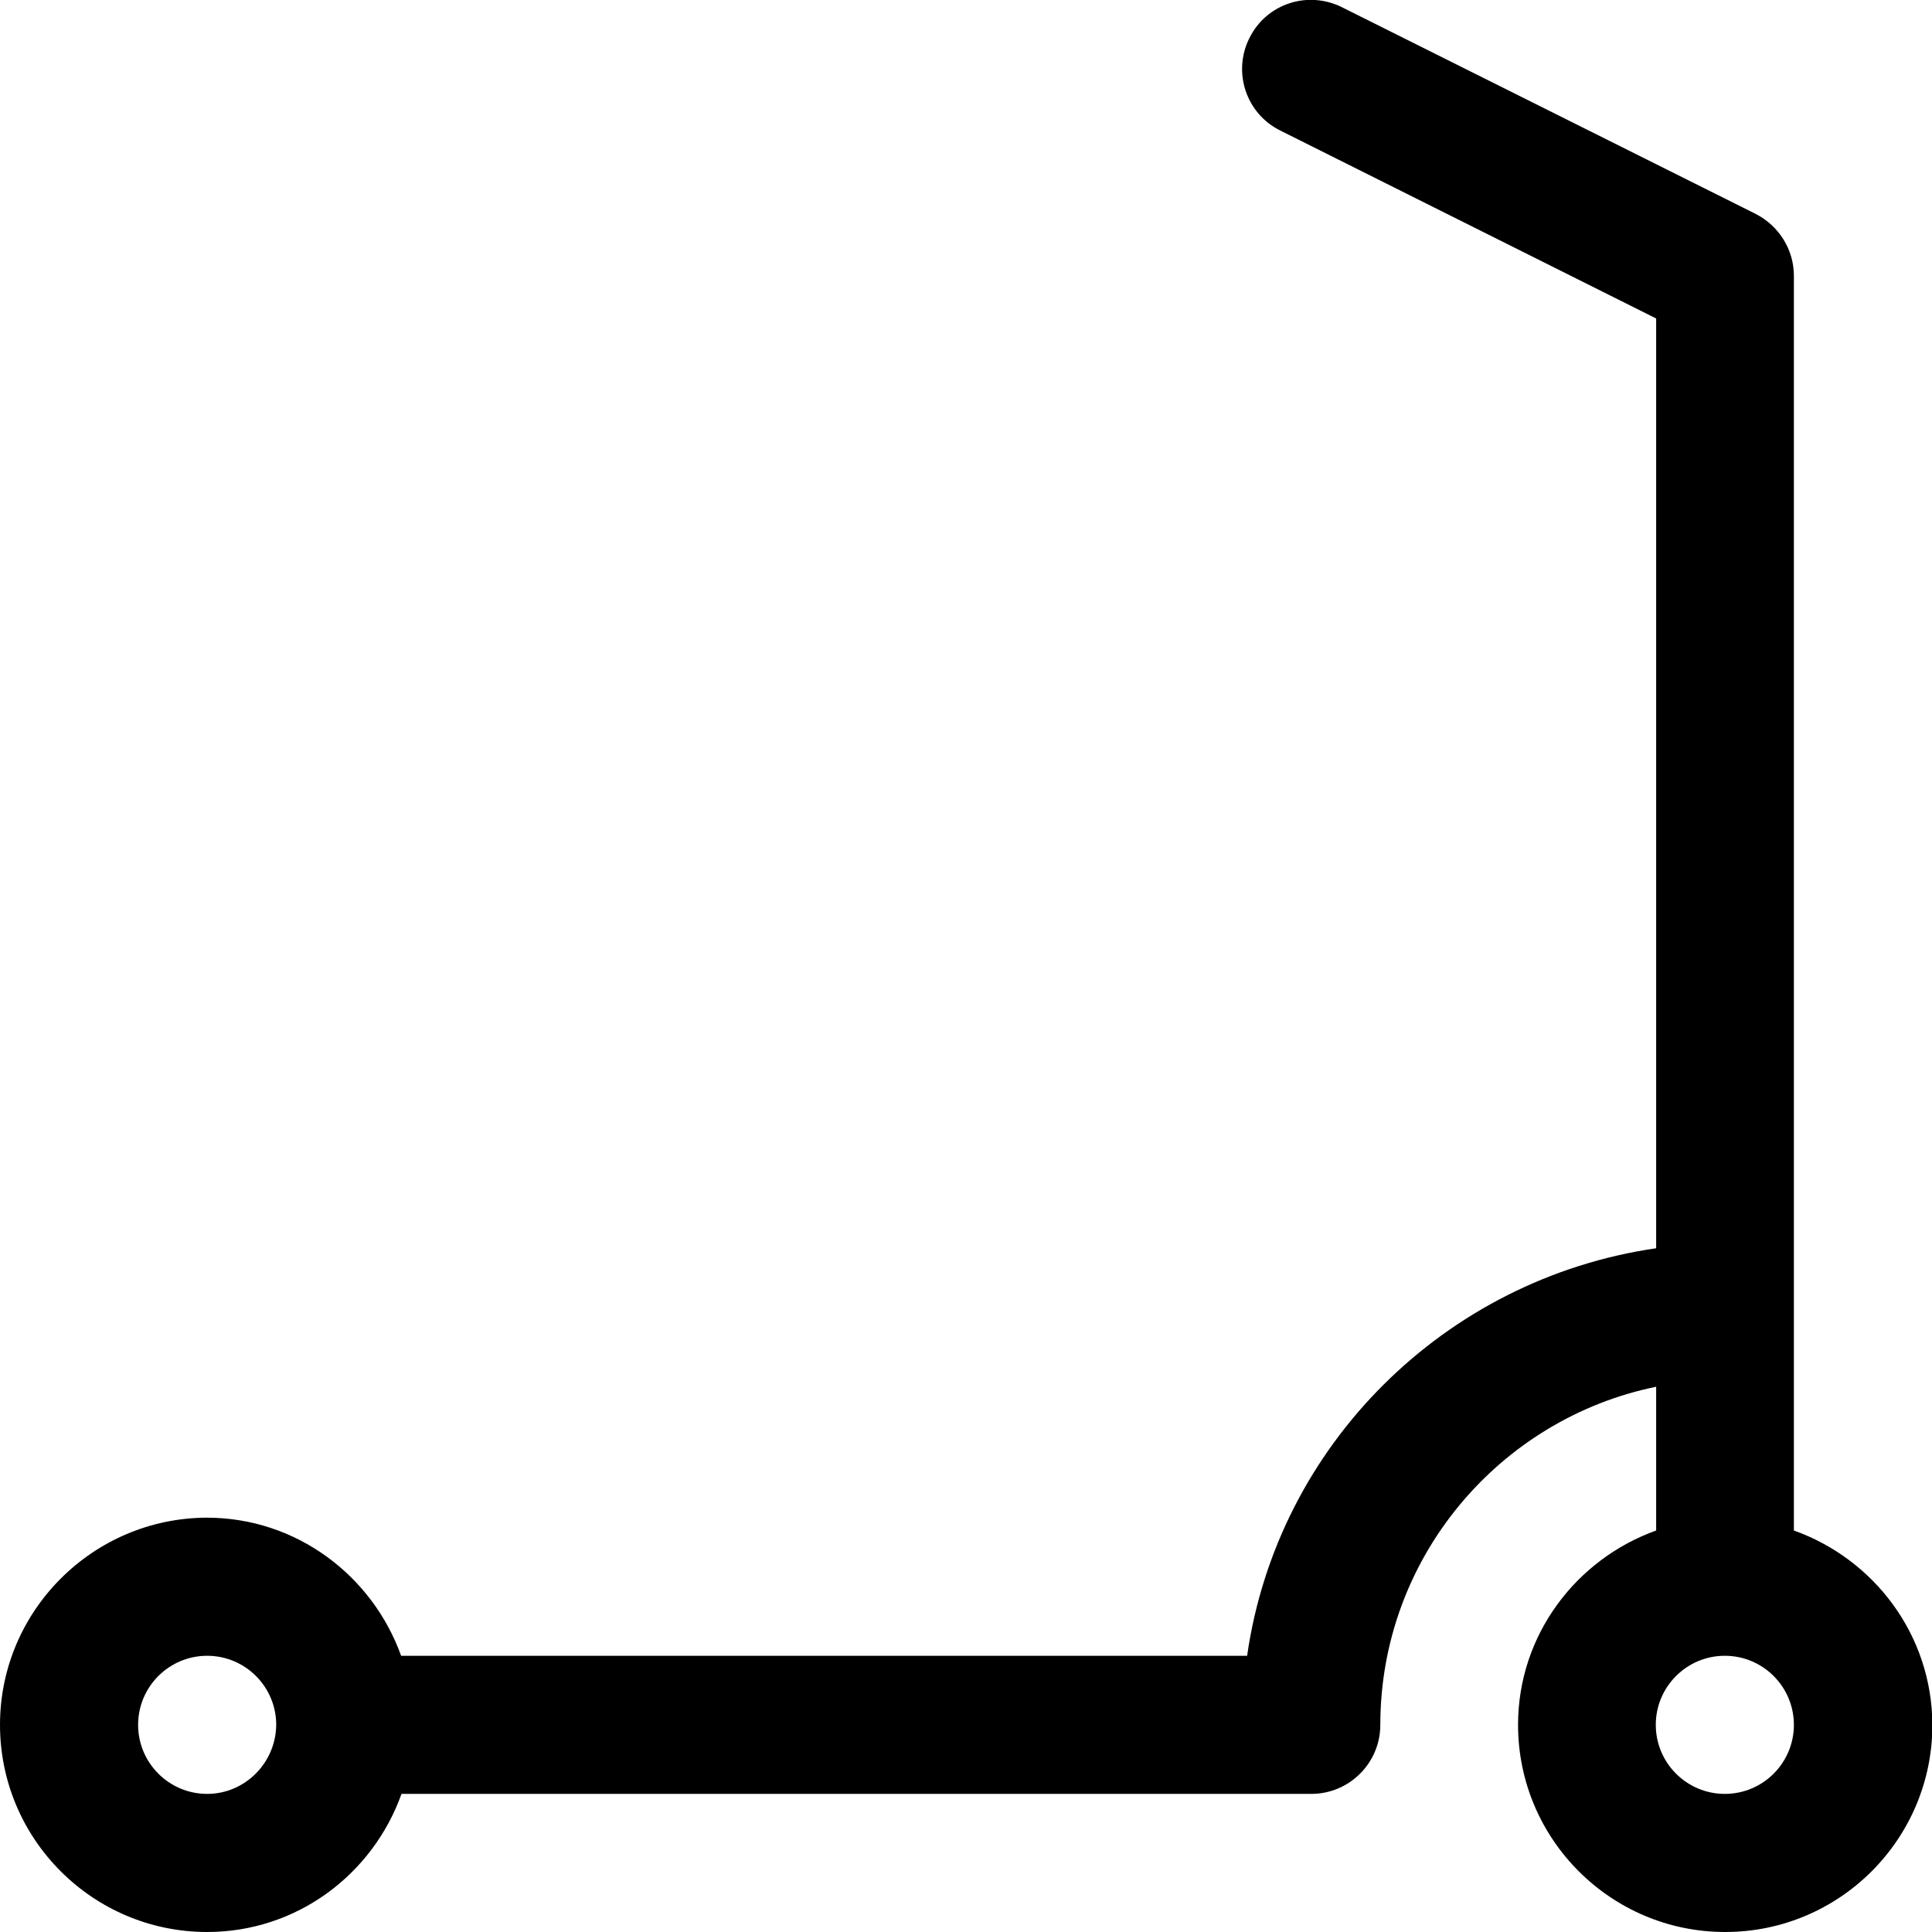 <?xml version="1.0" encoding="utf-8"?>
<!-- Generator: Adobe Illustrator 23.0.3, SVG Export Plug-In . SVG Version: 6.00 Build 0)  -->
<svg version="1.1" id="Capa_1" xmlns="http://www.w3.org/2000/svg" xmlns:xlink="http://www.w3.org/1999/xlink" x="0px" y="0px"
	 width="512px" height="512px" viewBox="0 0 512 512" style="enable-background:new 0 0 512 512;" xml:space="preserve">
<path d="M475.4,405.6V73.1c0-6.9-3.9-13.2-10.1-16.4L355.6,1.9c-9.1-4.5-20-0.9-24.5,8.2c-4.5,9-0.9,20,8.2,24.5l99.6,49.8v246.4
	c-55.9,8.1-100.4,52.1-108.4,108H106.3c-7.6-21.2-27.7-36.6-51.5-36.6C24.6,402.3,0,426.9,0,457.1C0,487.4,24.6,512,54.9,512
	c23.8,0,43.9-15.3,51.5-36.6h241.1c10.1,0,18.3-8.2,18.3-18.3c0-44.2,31.5-81.1,73.1-89.6v38.1c-21.2,7.6-36.6,27.7-36.6,51.5
	c0,30.3,24.6,54.9,54.9,54.9s54.9-24.6,54.9-54.9C512,433.3,496.7,413.2,475.4,405.6L475.4,405.6z M54.9,475.4
	c-10.1,0-18.3-8.2-18.3-18.3c0-10.1,8.2-18.3,18.3-18.3s18.3,8.2,18.3,18.3C73.1,467.2,64.9,475.4,54.9,475.4z M457.1,475.4
	c-10.1,0-18.3-8.2-18.3-18.3c0-10.1,8.2-18.3,18.3-18.3c10.1,0,18.3,8.2,18.3,18.3C475.4,467.2,467.2,475.4,457.1,475.4z"/>
</svg>
